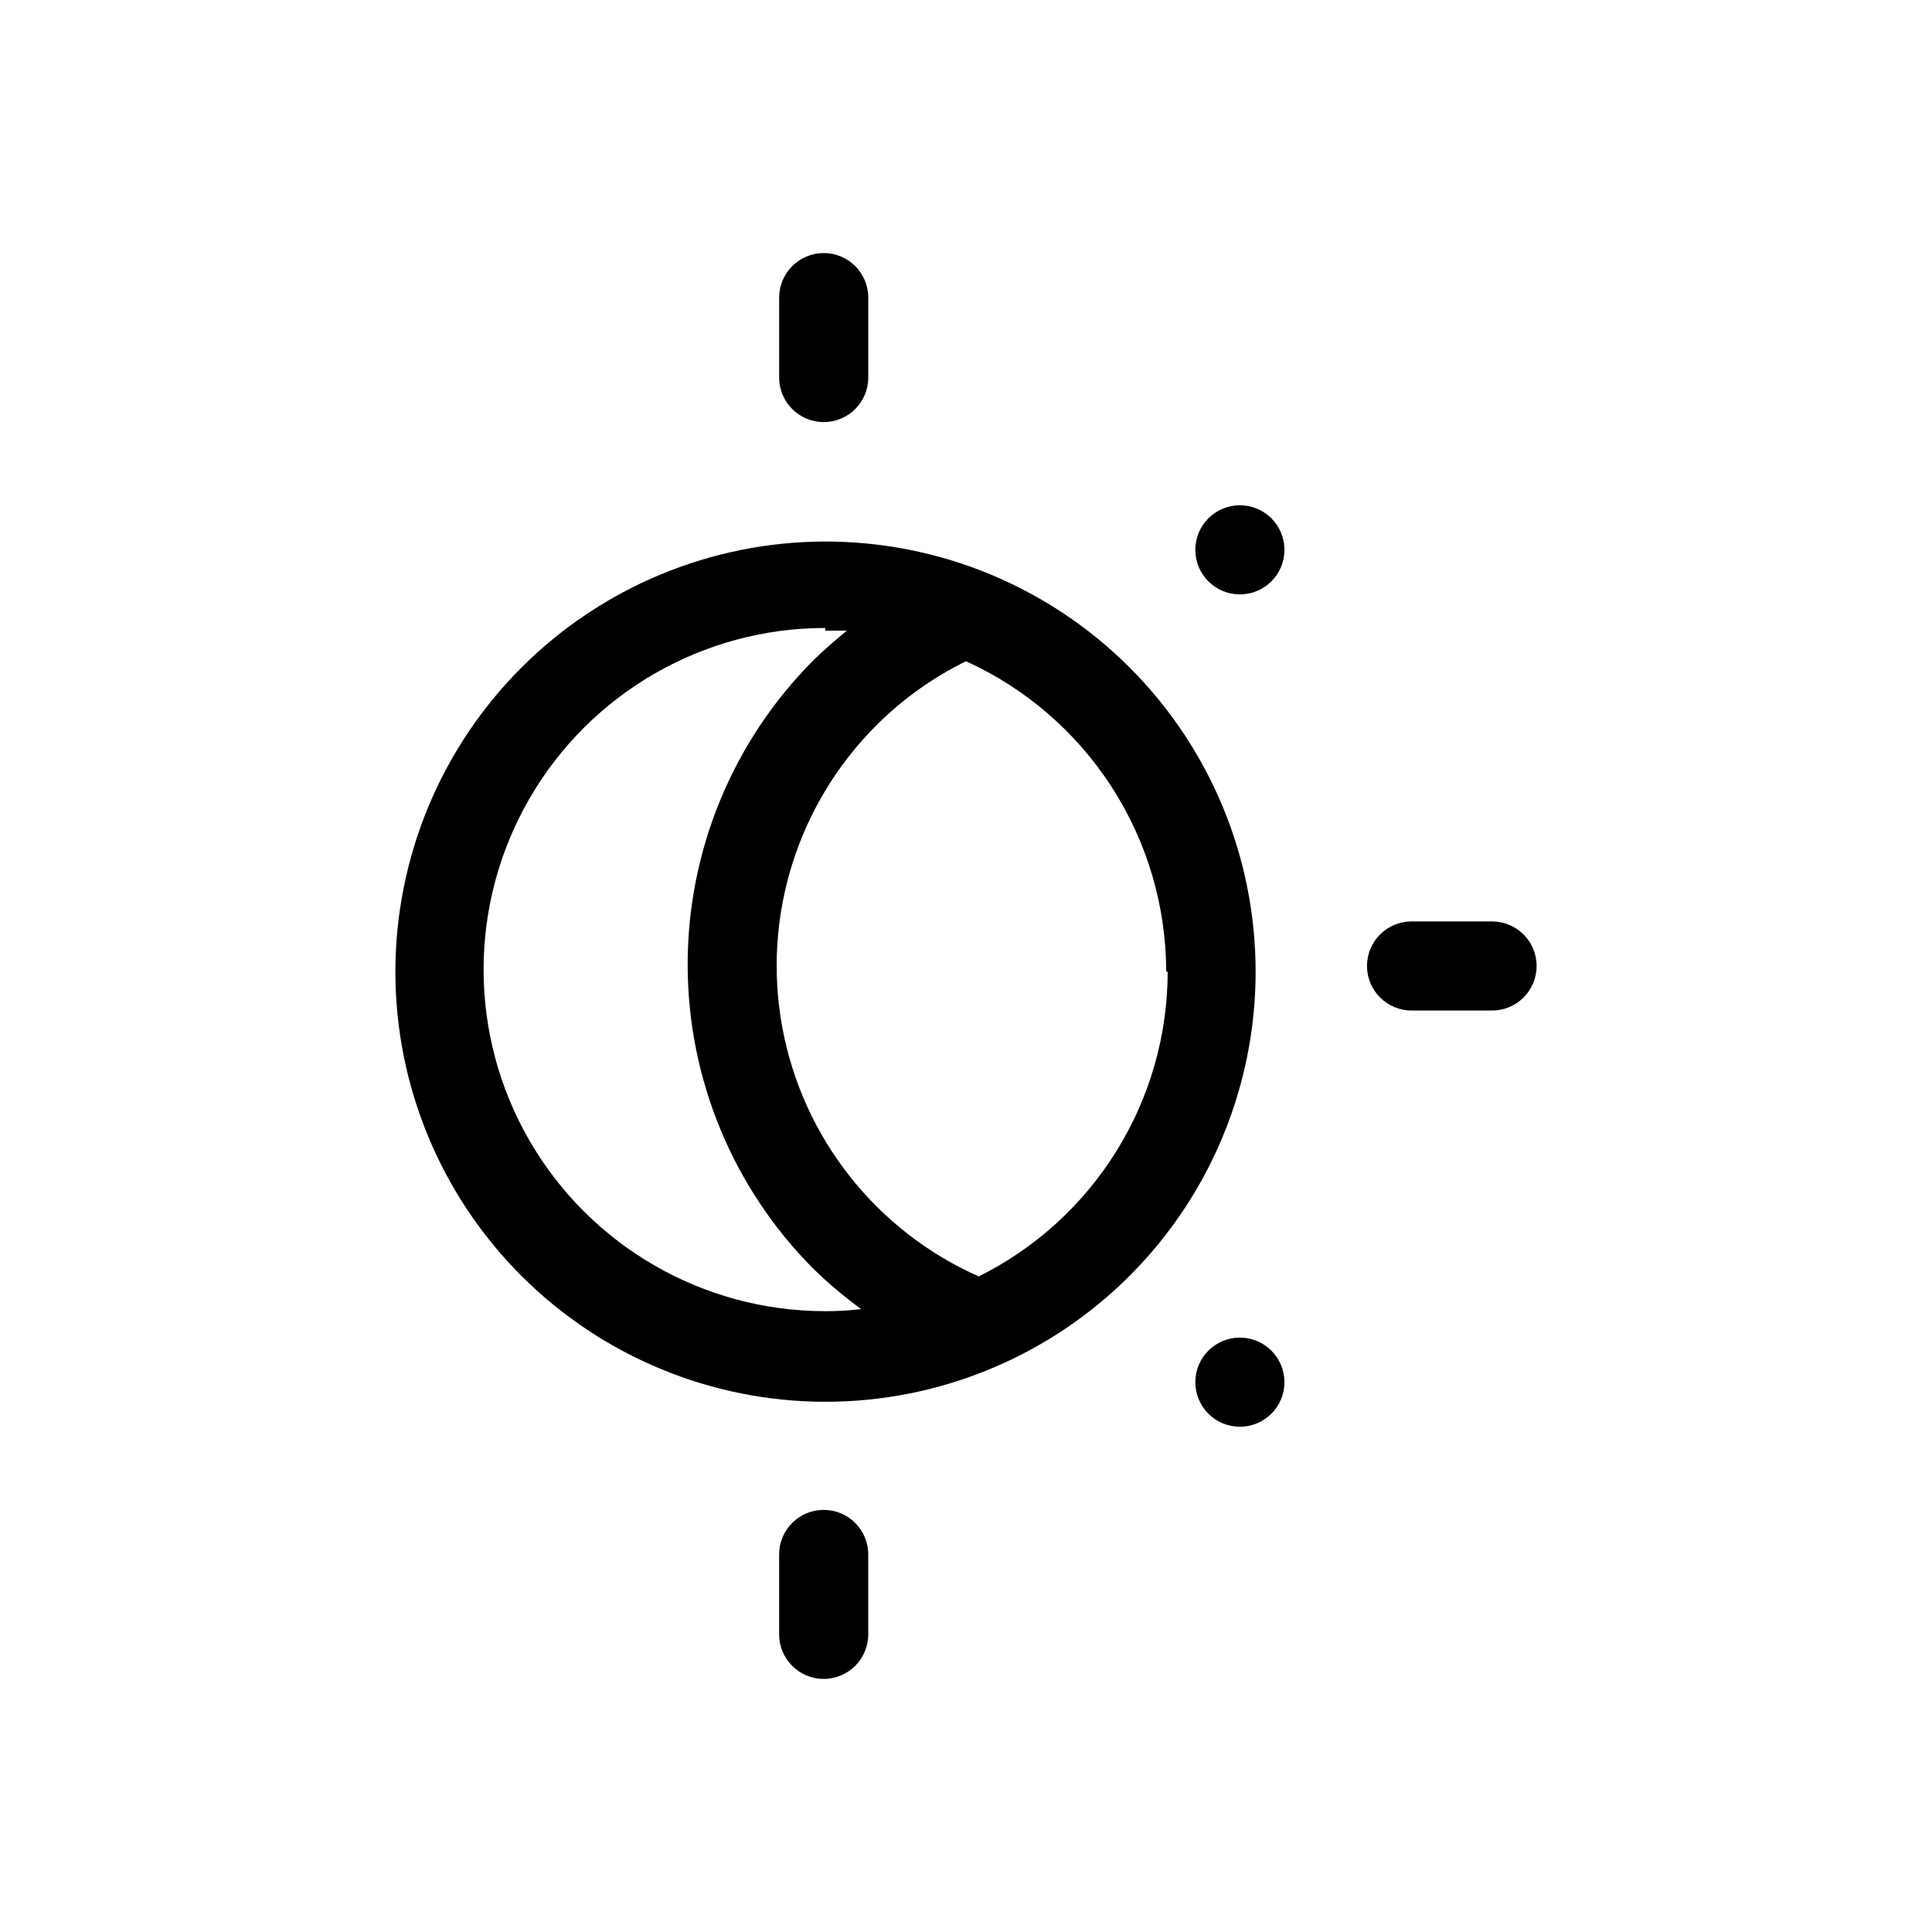 <?xml version="1.0" encoding="UTF-8"?>
<!-- Uploaded to: ICON Repo, www.svgrepo.com, Generator: ICON Repo Mixer Tools -->
<svg fill="#000000" width="800px" height="800px" version="1.1" viewBox="144 144 512 512" xmlns="http://www.w3.org/2000/svg">
 <g>
  <path d="m539.41 411.8c6.523 0 11.809-5.285 11.809-11.805 0-6.523-5.285-11.809-11.809-11.809h-21.332c-6.519 0-11.809 5.285-11.809 11.809 0 6.519 5.289 11.805 11.809 11.805z"/>
  <path d="m350.48 555.94v21.176c0 6.523 5.285 11.809 11.809 11.809 6.519 0 11.805-5.285 11.805-11.809v-21.176c0-6.519-5.285-11.805-11.805-11.805-6.523 0-11.809 5.285-11.809 11.805z"/>
  <path d="m374.1 244.05v-21.176c0-6.523-5.285-11.809-11.805-11.809-6.523 0-11.809 5.285-11.809 11.809v21.176c0 6.519 5.285 11.809 11.809 11.809 6.519 0 11.805-5.289 11.805-11.809z"/>
  <path d="m484.39 289.71c0 6.523-5.285 11.809-11.809 11.809-6.519 0-11.809-5.285-11.809-11.809 0-6.519 5.289-11.809 11.809-11.809 6.523 0 11.809 5.289 11.809 11.809"/>
  <path d="m484.39 510.29c0 6.523-5.285 11.809-11.809 11.809-6.519 0-11.809-5.285-11.809-11.809 0-6.519 5.289-11.809 11.809-11.809 6.523 0 11.809 5.289 11.809 11.809"/>
  <path d="m248.78 401.5c0 30.234 12.012 59.23 33.395 80.609 21.383 21.375 50.383 33.383 80.617 33.375 30.238-0.008 59.23-12.027 80.605-33.414 21.371-21.387 33.371-50.391 33.355-80.625-0.012-30.234-12.039-59.227-33.434-80.594-21.391-21.367-50.395-33.359-80.633-33.34-30.211 0.043-59.172 12.066-80.527 33.438-21.352 21.367-33.359 50.336-33.379 80.551zm204.67 0c-0.012 16.785-4.703 33.234-13.547 47.5-8.844 14.27-21.492 25.785-36.52 33.266-27.176-12.051-46.656-36.734-52.059-65.969-5.398-29.238 3.977-59.254 25.059-80.215 6.898-6.867 14.879-12.559 23.617-16.848 15.805 7.176 29.211 18.75 38.617 33.336 9.406 14.586 14.422 31.57 14.438 48.93zm-90.766-90.371h5.746c-3.07 2.519-6.062 5.117-8.895 7.871-21.324 21.406-33.297 50.391-33.297 80.609 0 30.215 11.973 59.199 33.297 80.609 3.969 3.863 8.203 7.441 12.676 10.707-3.16 0.379-6.344 0.562-9.527 0.551-32.34 0-62.227-17.254-78.398-45.266-16.172-28.008-16.172-62.52 0-90.527 16.172-28.012 46.059-45.266 78.398-45.266z"/>
 </g>
</svg>